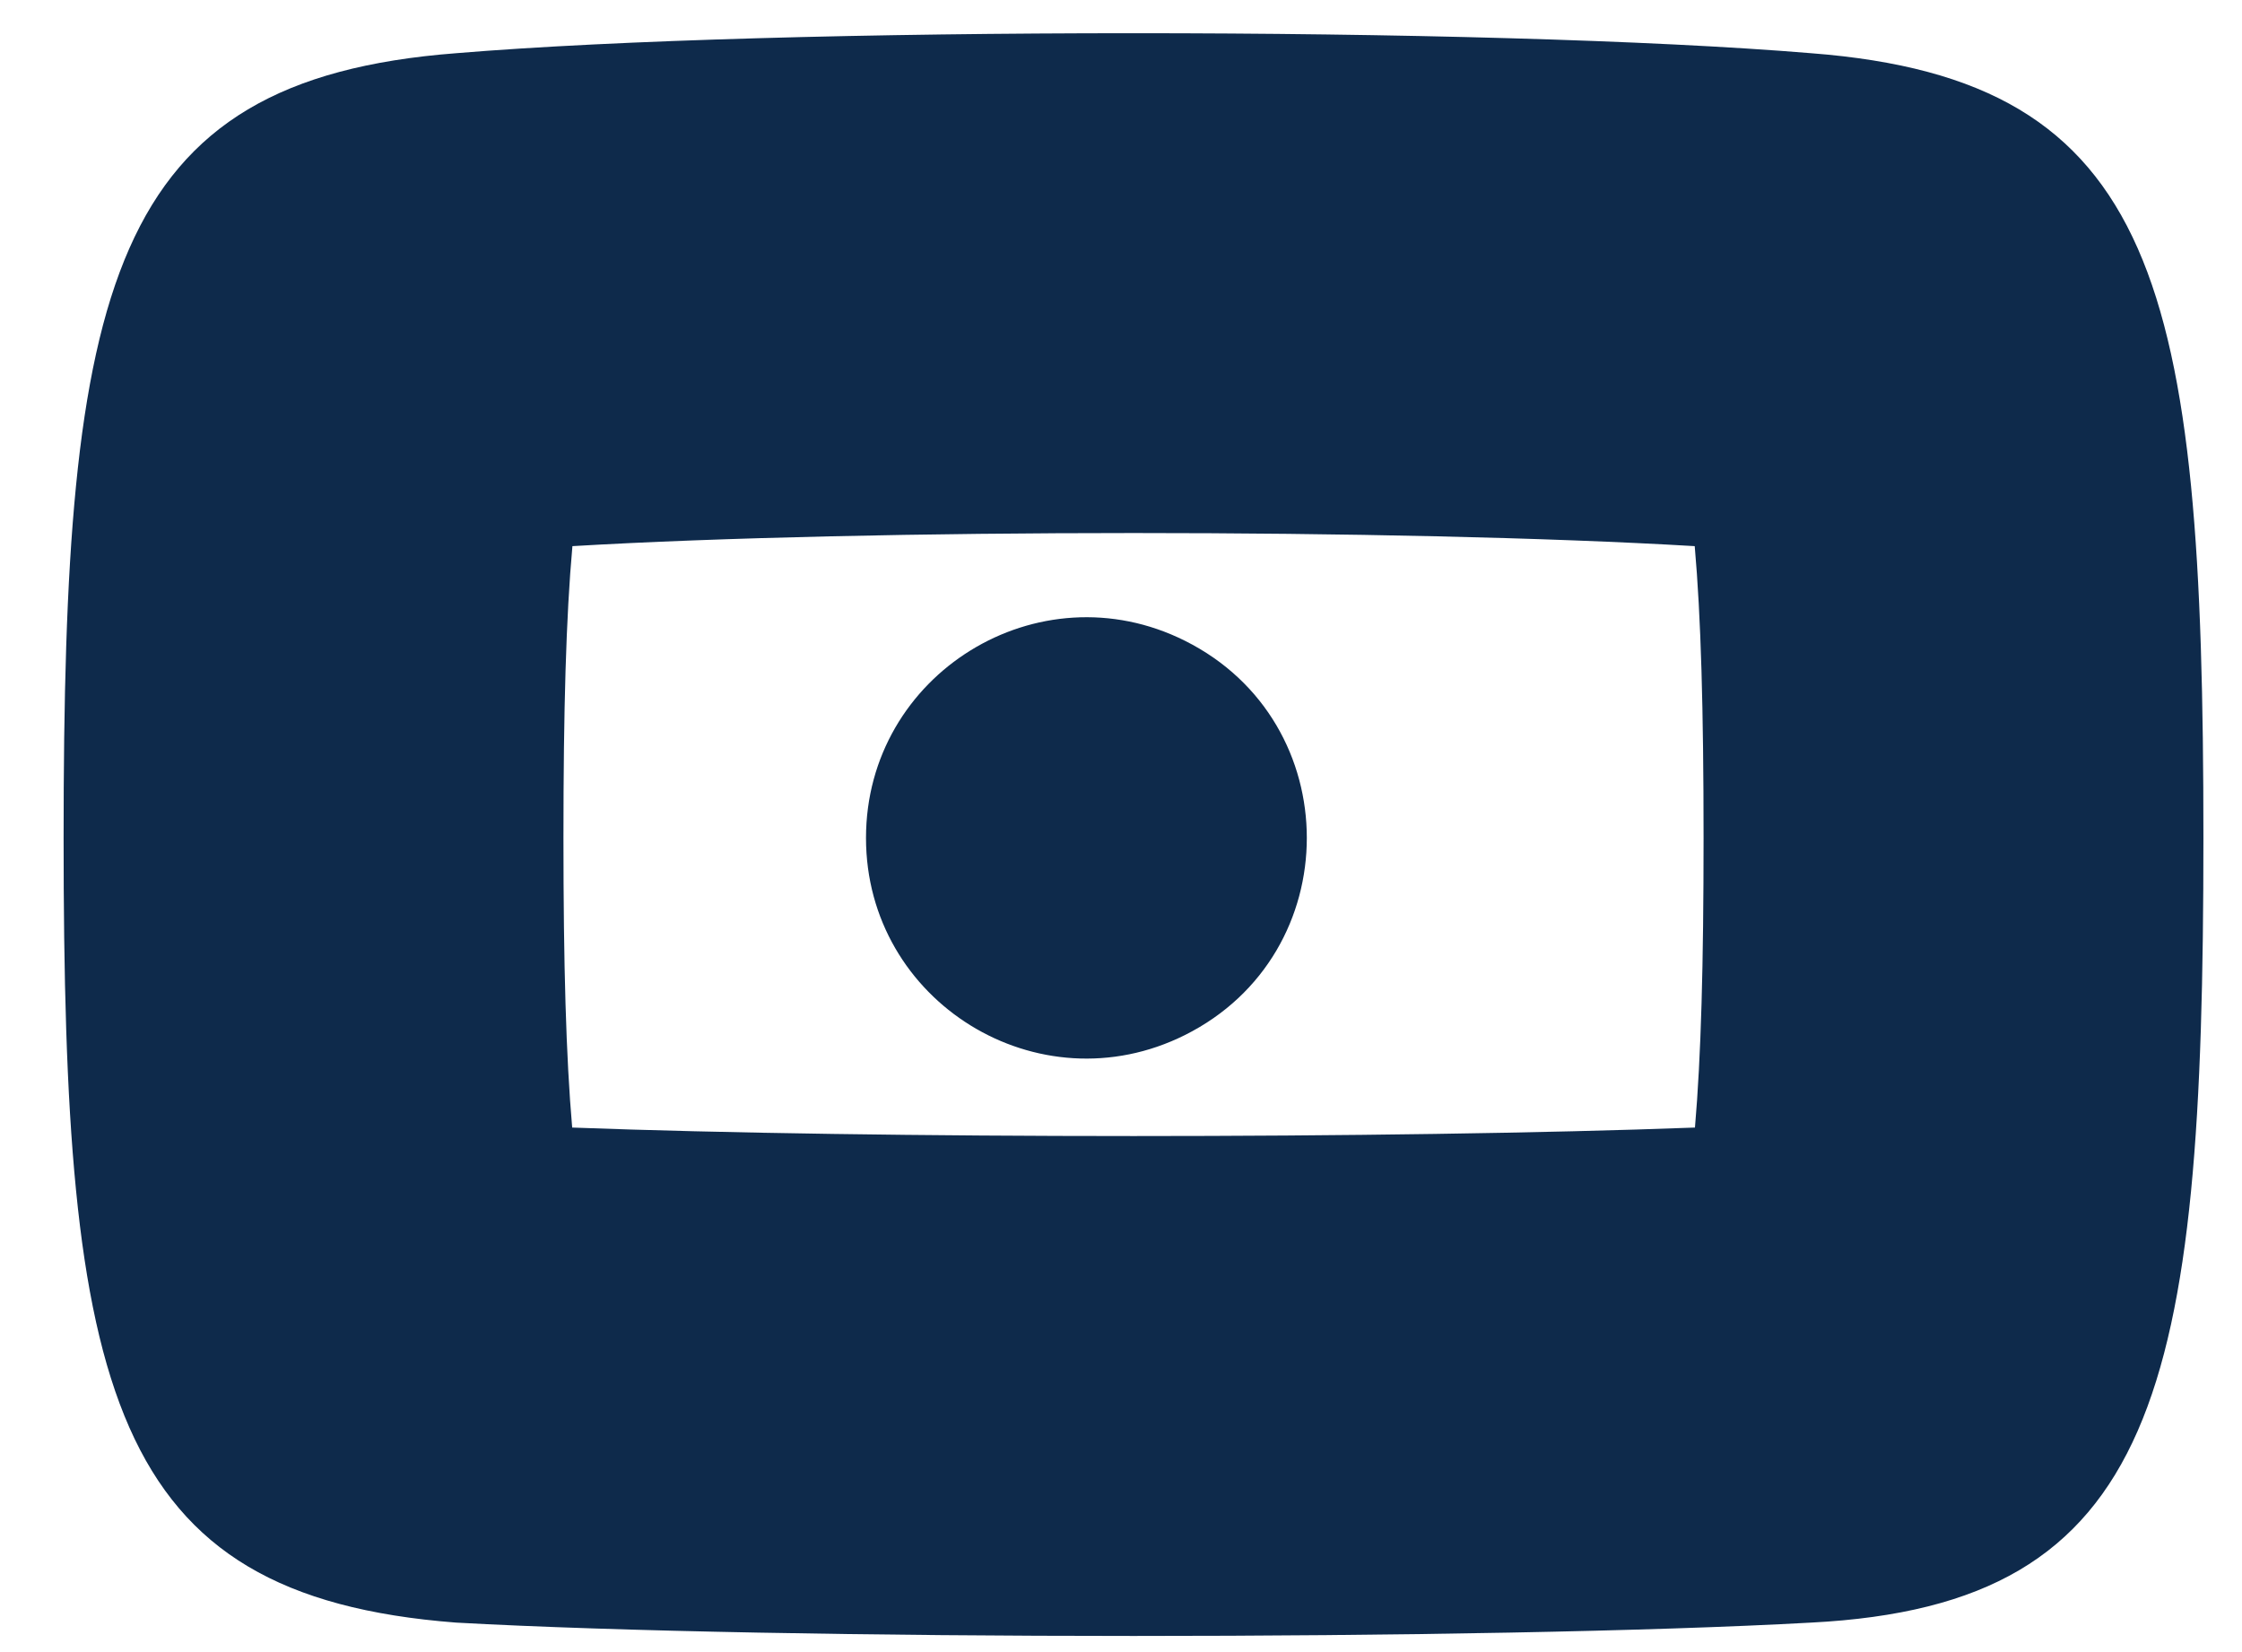 <svg width="19" height="14" viewBox="0 0 19 14" fill="none" xmlns="http://www.w3.org/2000/svg">
<path fill-rule="evenodd" clip-rule="evenodd" d="M15.247 4.703L15.243 4.702C15.246 4.703 15.247 4.703 15.247 4.703ZM4.851 4.628C7.353 4.48 11.86 4.48 14.362 4.628C14.415 5.226 14.437 6.016 14.437 7.101C14.437 8.167 14.416 8.953 14.364 9.555C11.812 9.651 7.401 9.651 4.849 9.555C4.797 8.959 4.775 8.174 4.775 7.101C4.775 6.016 4.797 5.226 4.851 4.628ZM15.324 9.5C15.324 9.5 15.322 9.501 15.317 9.502L15.324 9.5ZM3.965 9.498L3.969 9.499C3.966 9.498 3.965 9.498 3.965 9.498ZM0.539 7.101C0.539 11.785 0.917 13.523 3.864 13.75C6.584 13.901 12.629 13.901 15.349 13.75C18.296 13.599 18.673 11.785 18.673 7.101C18.673 2.416 18.296 0.678 15.349 0.451C12.629 0.225 6.584 0.225 3.864 0.451C0.917 0.678 0.539 2.416 0.539 7.101ZM3.965 4.703C3.965 4.703 3.966 4.703 3.969 4.702L3.965 4.703ZM10.042 8.771C8.8 9.392 7.339 8.489 7.339 7.101C7.339 5.712 8.8 4.809 10.042 5.43C11.419 6.118 11.419 8.083 10.042 8.771Z" fill="#0E2A4B"/>
</svg>
